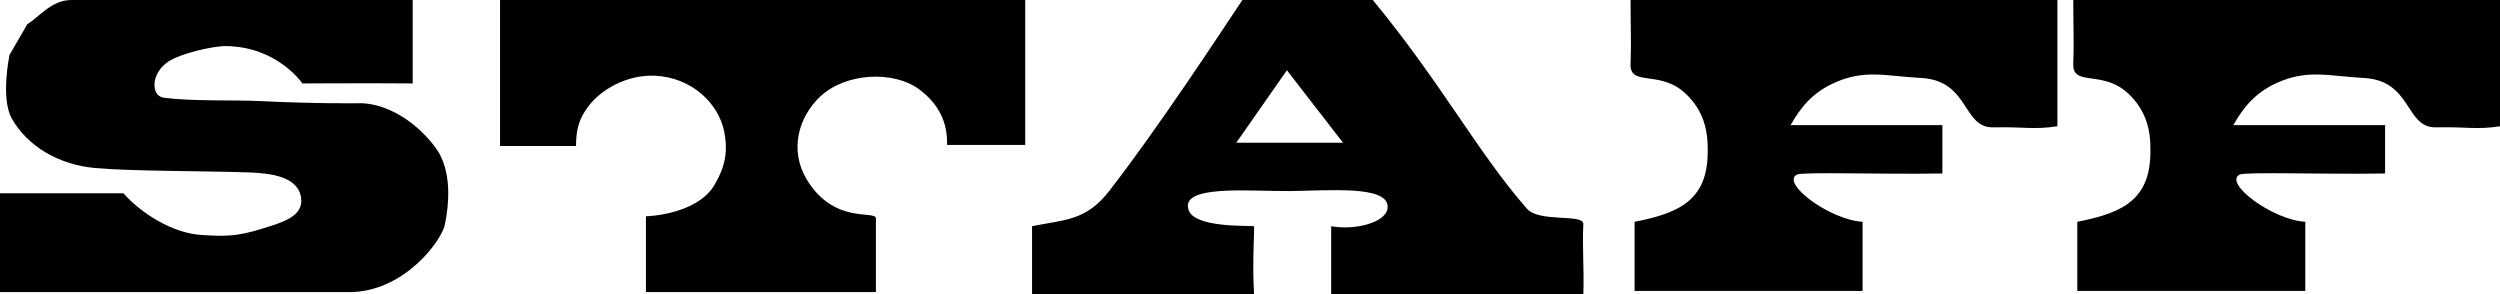 <?xml version="1.0" encoding="UTF-8"?>
<svg id="_レイヤー_2" data-name="レイヤー 2" xmlns="http://www.w3.org/2000/svg" viewBox="0 0 204.93 24.12">
  <g id="_レイヤー_1-2" data-name="レイヤー 1">
    <g id="menu-staff">
      <path d="m28.96,23.94H0v-8.1h10.11c1.42,1.59,3.95,3.27,6.41,3.42,1.85.12,2.88.15,5.05-.54,1.52-.48,3.34-.96,3.11-2.52-.26-1.74-2.49-2.01-4.37-2.07-3.5-.12-9.65-.09-12.54-.36-2.95-.27-5.51-1.77-6.8-4.05-.94-1.65-.19-5.22-.19-5.22l1.46-2.52c.91-.54,1.98-1.98,3.6-1.98h27.99v6.84c-3.37-.03-9.04,0-9.04,0,0,0-2.04-3-6.22-3.06-1.07-.03-3.76.6-4.76,1.26-1.46.96-1.46,2.82-.39,2.97,2.24.3,5.86.18,7.78.27,4.79.24,8.45.18,8.45.18,3.24.15,5.77,3,6.42,4.23.87,1.68.78,3.87.39,5.76-.26,1.2-3.11,5.25-7.48,5.49Z"/>
      <path d="m47.21,11.97h-6.22V0h43.05v11.88h-6.41c.07-1.98-.81-3.48-2.33-4.59-2.01-1.47-5.93-1.38-8.07.63-1.78,1.68-2.56,4.41-1.07,6.84,2.27,3.69,5.64,2.43,5.64,3.15v6.03h-18.85v-6.21s4.18-.09,5.64-2.61c.84-1.44,1.1-2.67.78-4.32-.49-2.4-2.72-4.44-5.64-4.59-2.37-.12-4.47,1.17-5.44,2.43-.84,1.08-1.07,1.98-1.07,3.33Z"/>
      <path d="m84.6,24.12v-5.58c2.66-.54,4.41-.42,6.32-2.88,4.08-5.25,9.36-13.32,10.92-15.66h10.69c5.67,6.87,8.58,12.48,12.63,17.1,1,1.17,4.63.39,4.63,1.26-.1,1.86.07,3.48,0,5.76h-20.67v-5.58c1.85.36,4.67-.27,4.63-1.62-.06-1.74-4.83-1.29-8.03-1.26-3.3.03-9.14-.57-8.26,1.62.58,1.38,4.7,1.2,5.34,1.26.03.45-.16,3.12,0,5.58h-18.21Zm25.49-12.42l-4.6-5.94-4.15,5.94h8.75Z"/>
      <path d="m133.66,0h34.99v10.35c-1.94.3-2.72.03-5.25.09-2.56.06-1.94-3.84-5.93-4.05-2.92-.15-4.63-.75-7.22.45-1.72.81-2.66,1.98-3.47,3.42h12.44v3.96c-4.96.09-11.37-.15-11.92.09-1.36.69,2.69,3.72,5.38,3.87v5.67h-18.69v-5.67c3.86-.75,6.12-1.89,5.99-6.12,0-1.77-.58-3.36-2.04-4.59-2.04-1.68-4.37-.39-4.28-2.25.07-1.77,0-2.85,0-5.22Z"/>
      <path d="m169.95,0h34.99v10.35c-1.94.3-2.72.03-5.25.09-2.56.06-1.94-3.84-5.93-4.05-2.92-.15-4.63-.75-7.22.45-1.72.81-2.66,1.98-3.47,3.42h12.44v3.96c-4.96.09-11.37-.15-11.92.09-1.36.69,2.69,3.72,5.38,3.87v5.67h-18.69v-5.67c3.86-.75,6.12-1.89,5.99-6.12,0-1.77-.58-3.36-2.04-4.59-2.04-1.68-4.37-.39-4.28-2.25.07-1.77,0-2.85,0-5.22Z"/>
    </g>
  </g>
</svg>